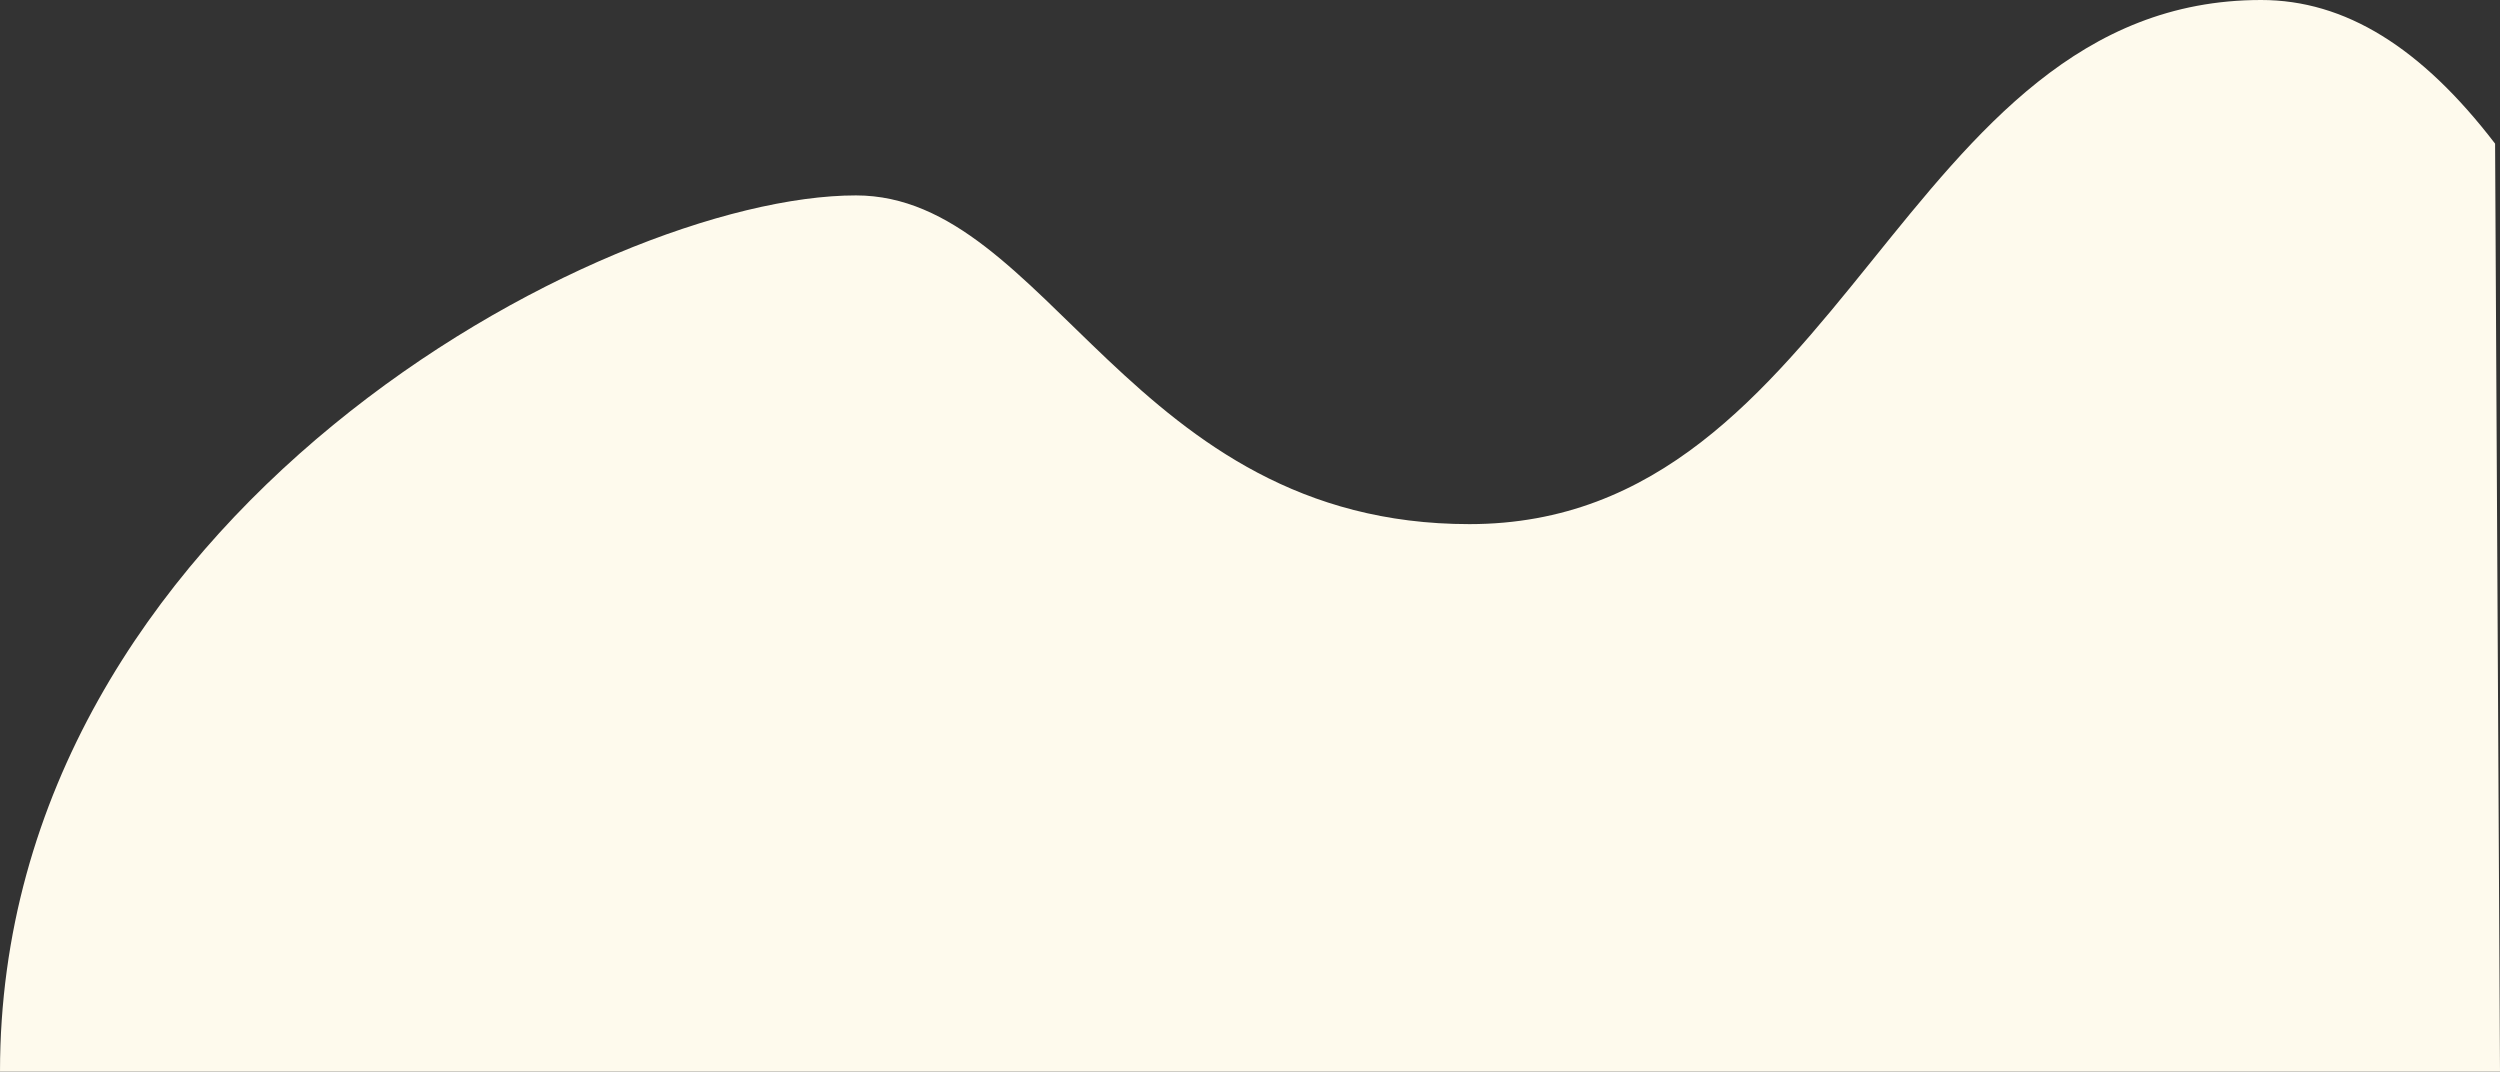 <svg xmlns="http://www.w3.org/2000/svg" viewBox="0 0 1369.57 587.09"><rect x="0" y="0" width="1369.57" height="587.09" fill="#333333" stroke="none"/><path d="M1366.88 78.7C1326.52 26 1284.75 0 1238.68 0 1040.83 0 1011 287.13 805 287.13c-185.62 0-230.68-180.08-336.1-180.08C330.5 107.05 0 282.4 0 587.1h1369.57z" fill="#fefaed" fill-rule="evenodd"/></svg>